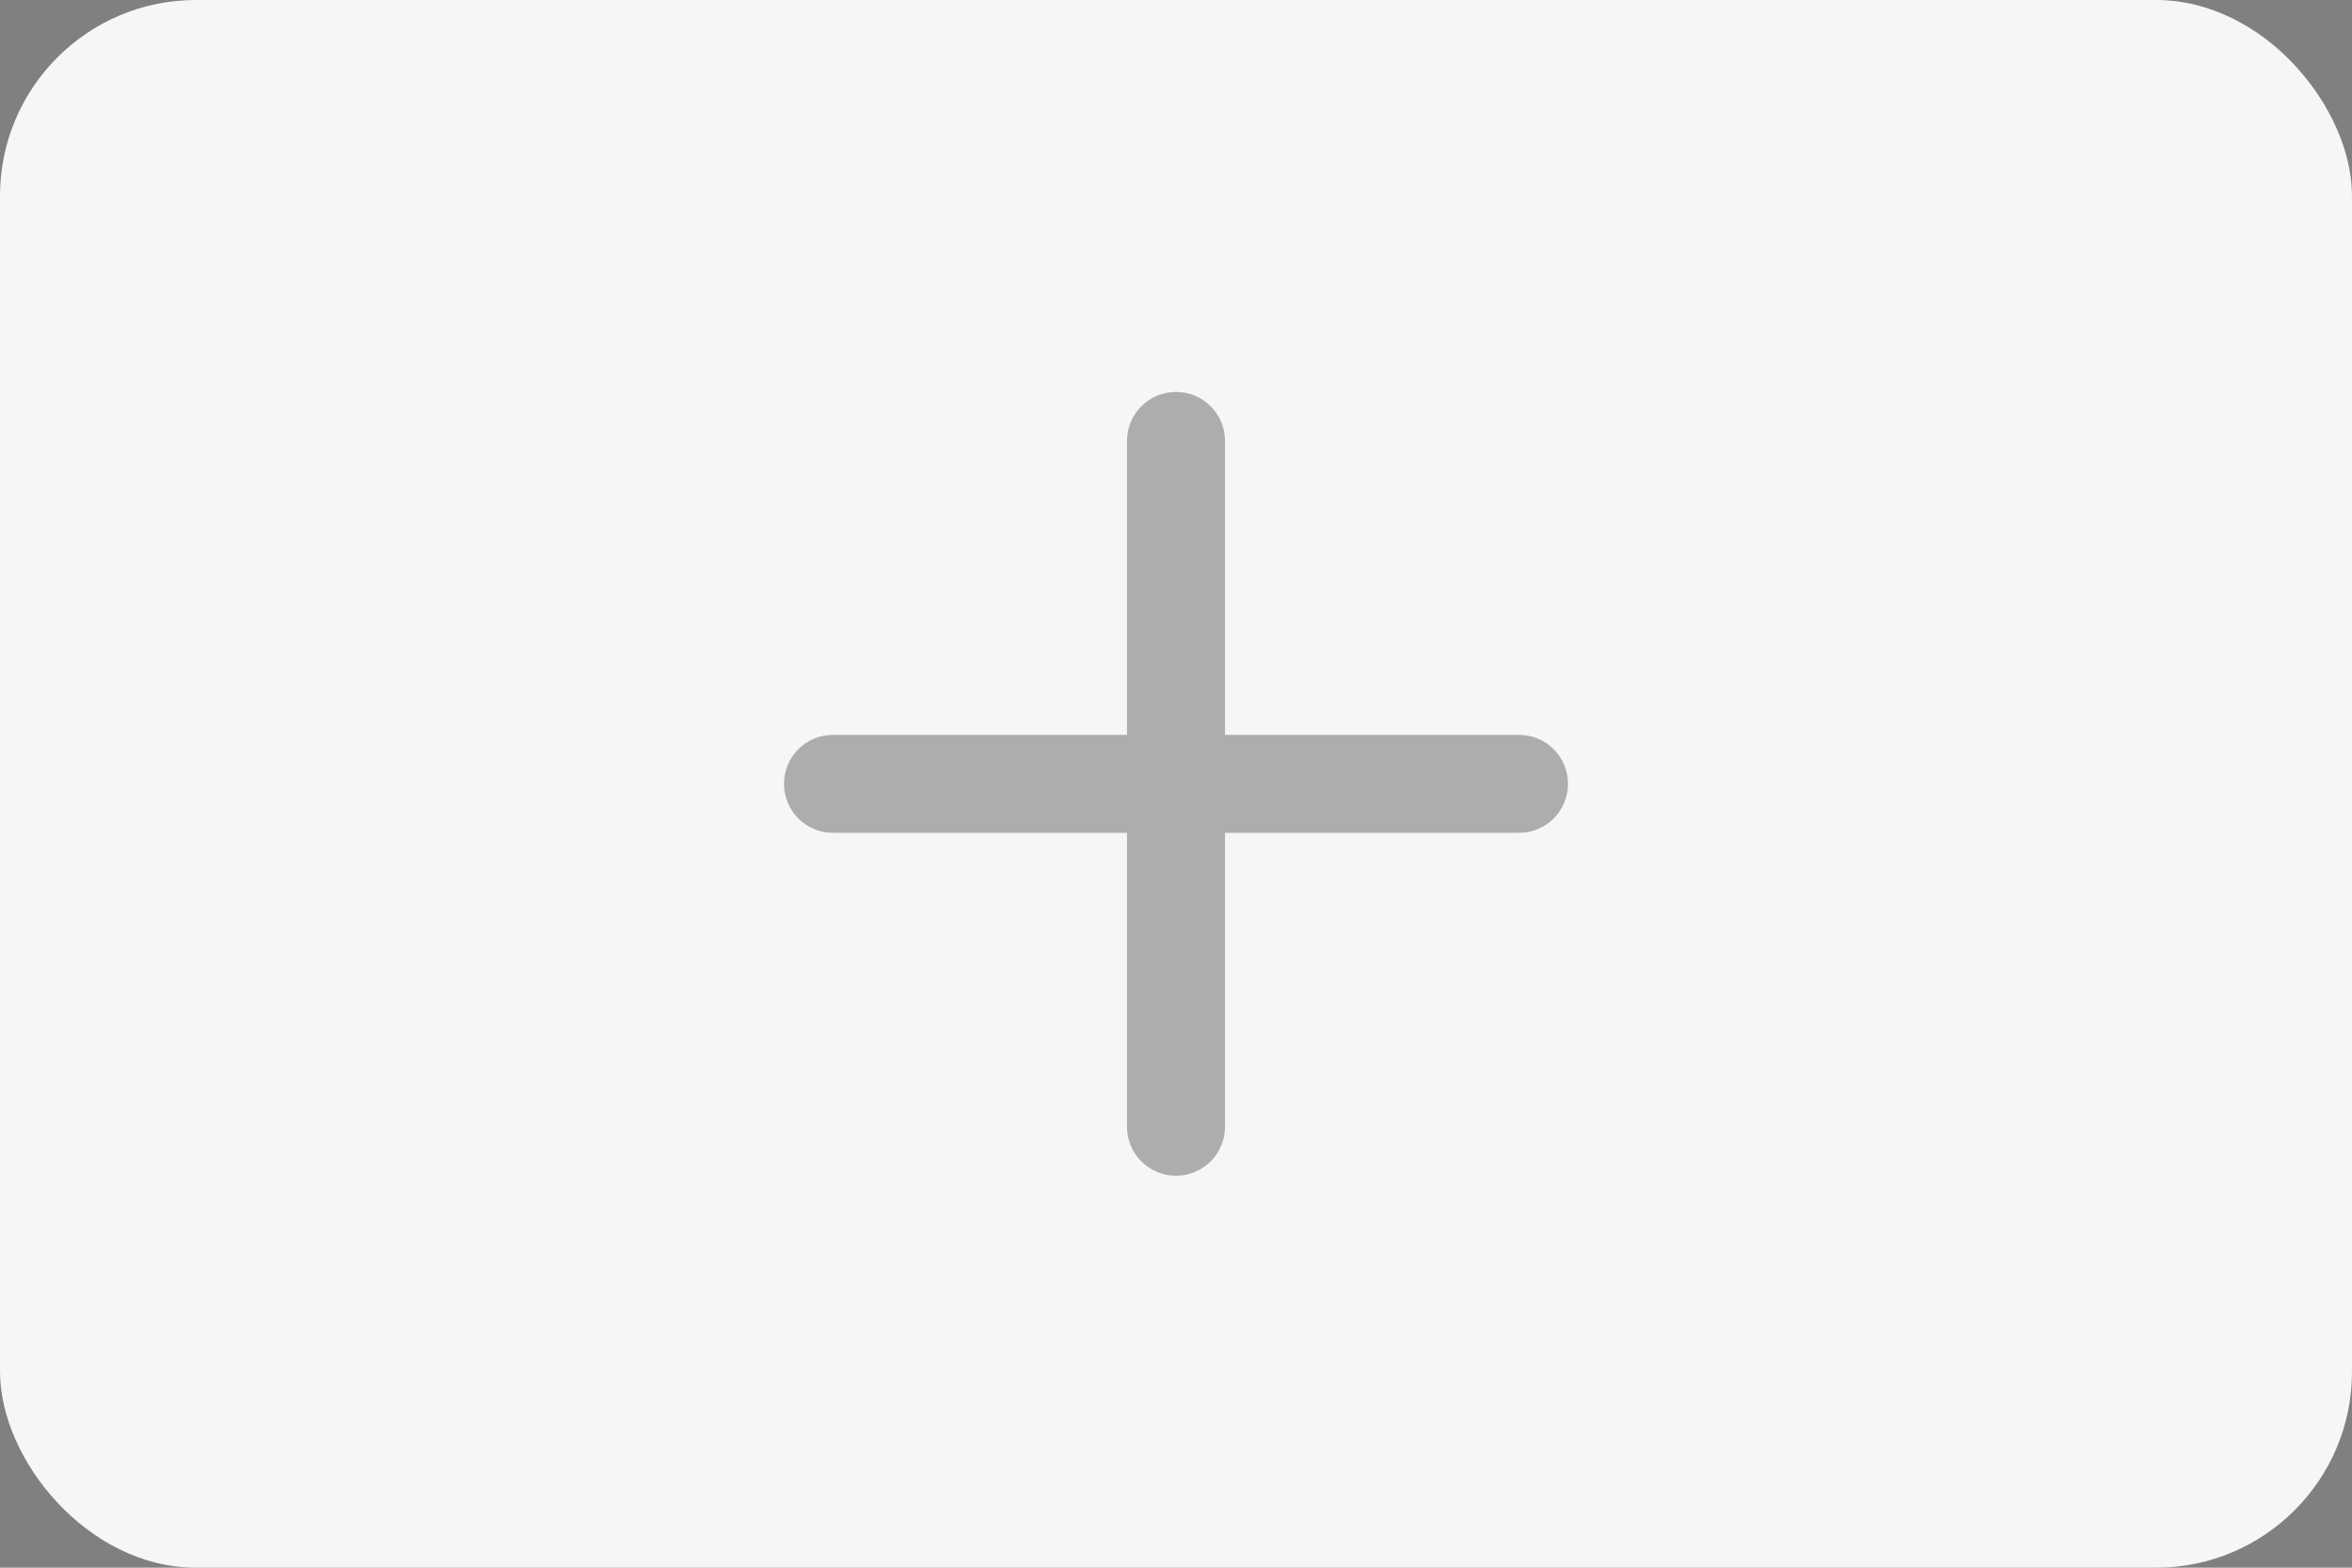 <svg width="36" height="24" viewBox="0 0 36 24" fill="none" xmlns="http://www.w3.org/2000/svg">
<rect x="0" y="0" width="36" height="24" fill="#808080" stroke="none"/>
<rect width="36" height="24" rx="3" fill="#F6F6F8"/>
<path d="M18 6C17.586 6 17.25 6.336 17.25 6.75V11.25H12.75C12.336 11.25 12 11.586 12 12C12 12.414 12.336 12.75 12.75 12.75H17.25V17.25C17.25 17.664 17.586 18 18 18C18.414 18 18.75 17.664 18.75 17.25V12.75H23.25C23.664 12.75 24 12.414 24 12C24 11.586 23.664 11.25 23.25 11.25H18.75V6.75C18.75 6.336 18.414 6 18 6Z" fill="black" fill-opacity="0.3"/>
</svg>
